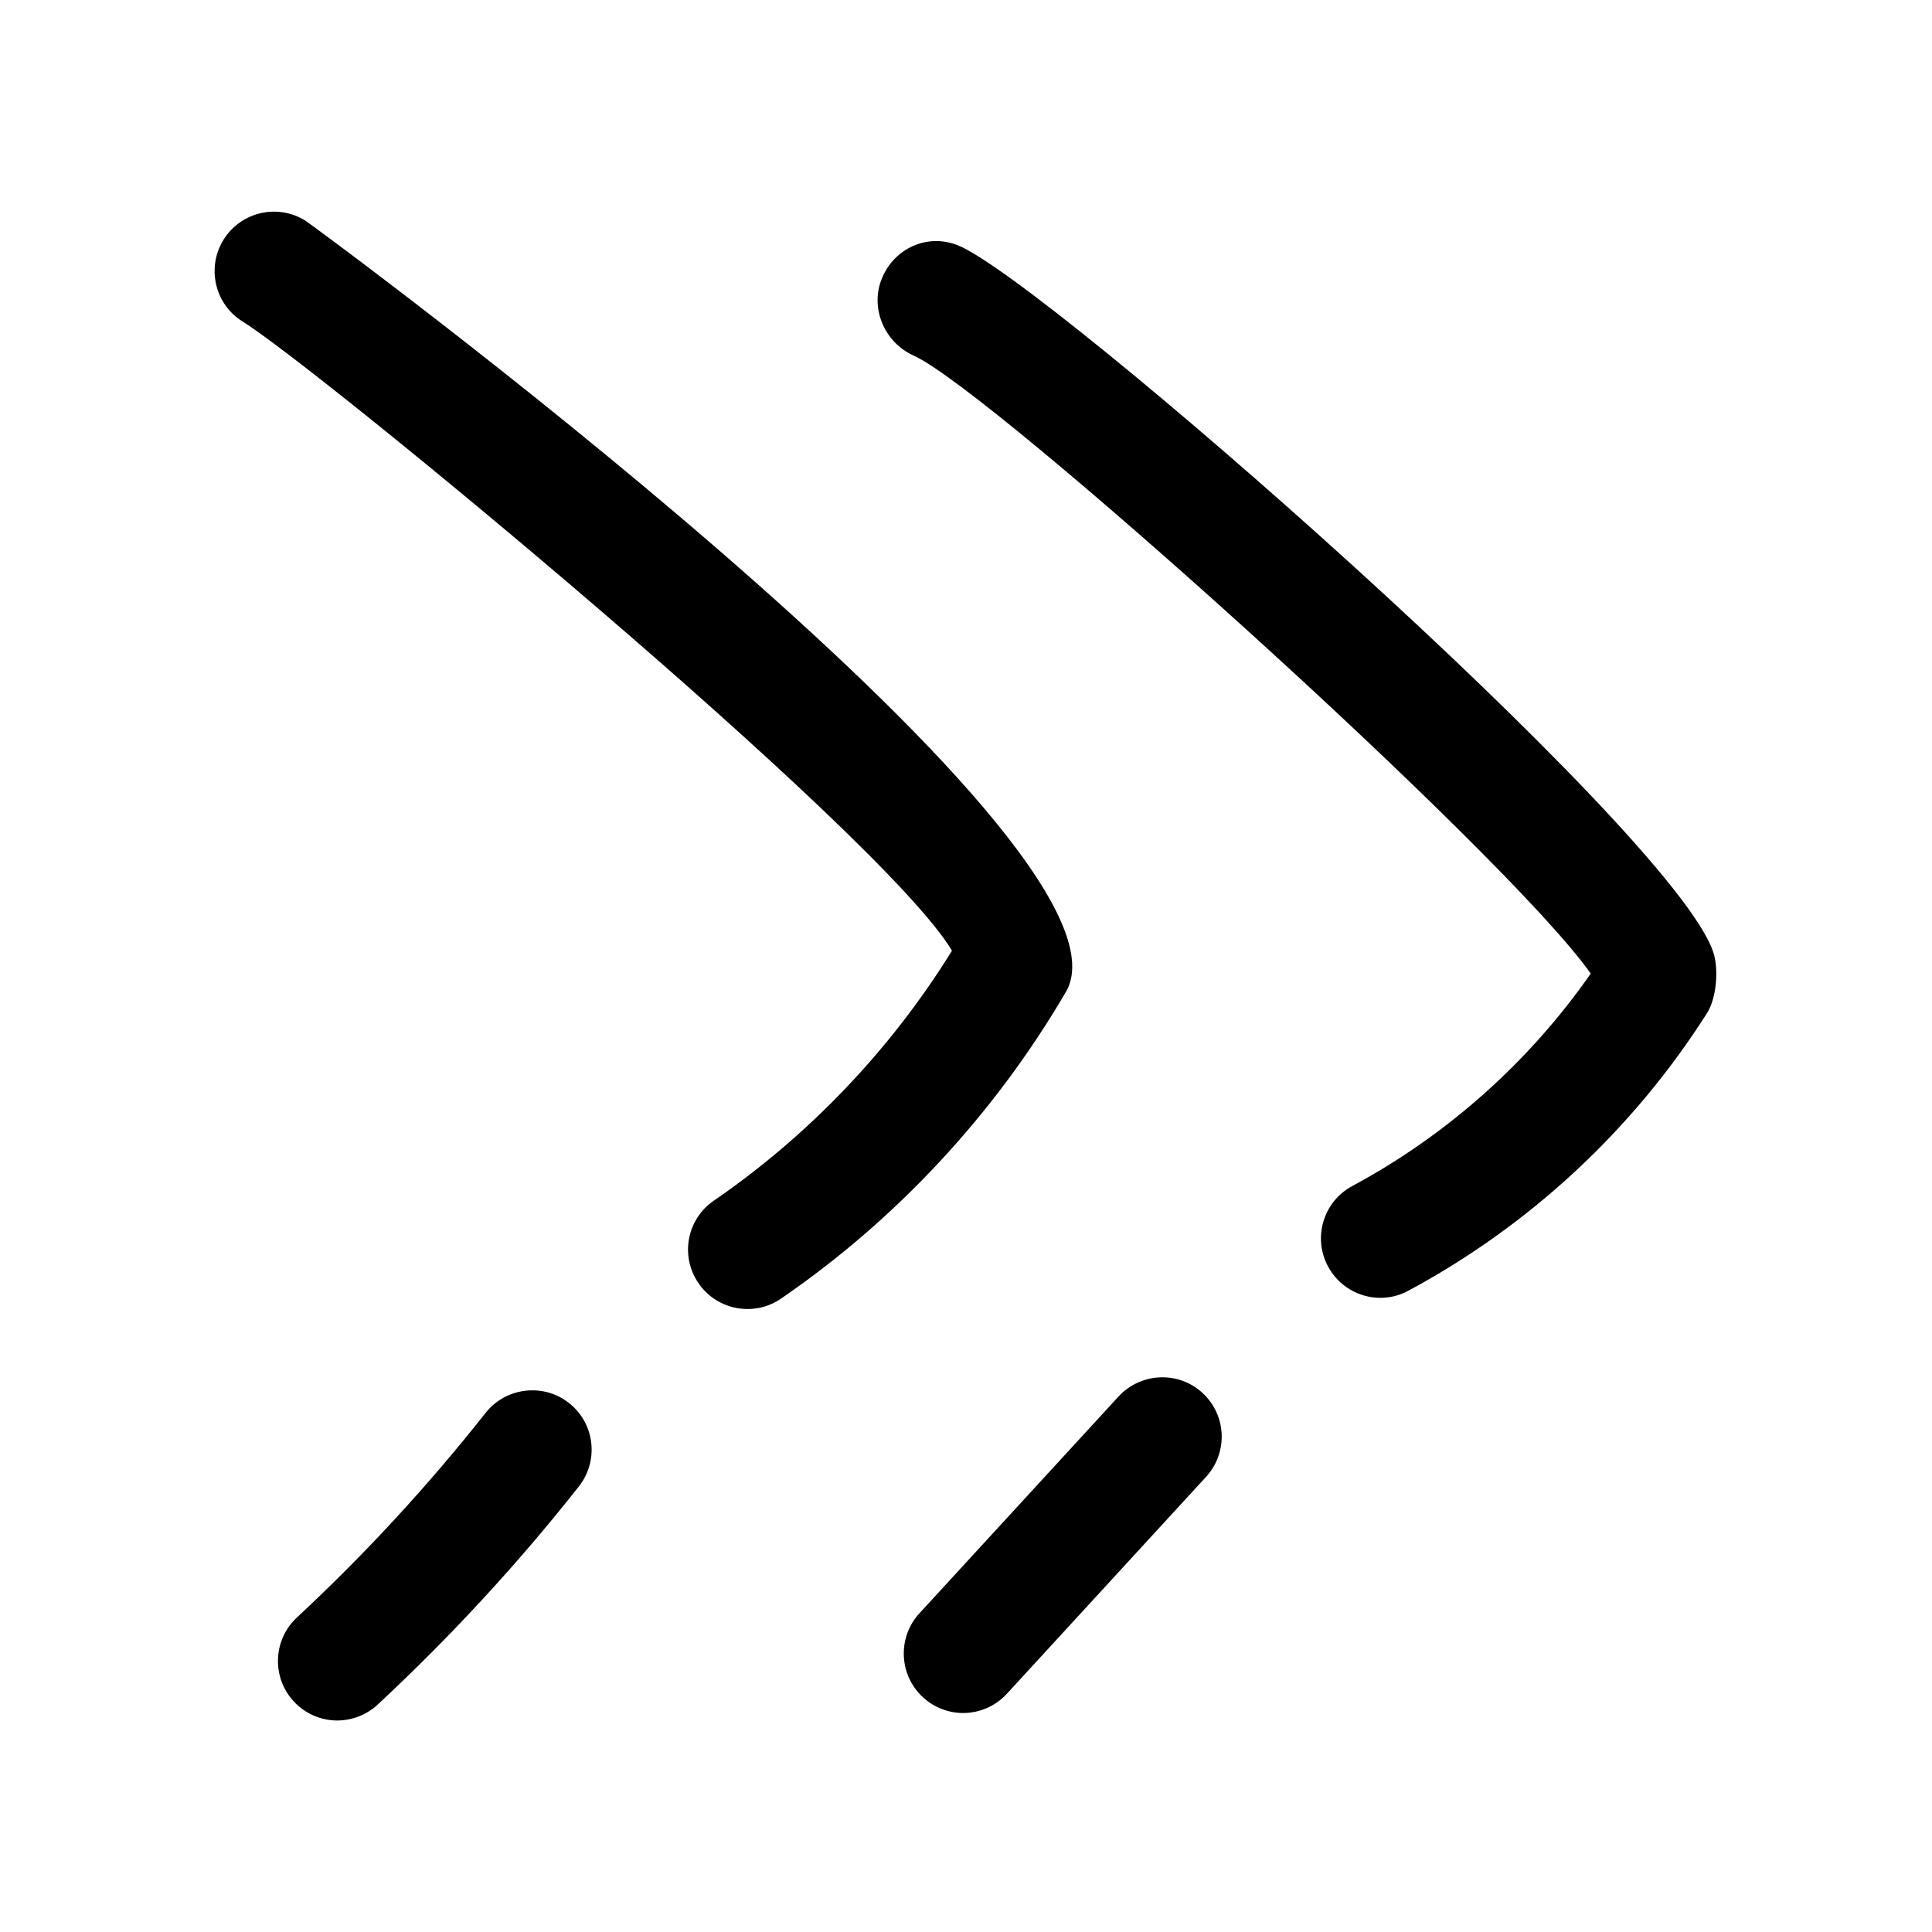 <?xml version="1.0" encoding="UTF-8"?>
<!-- Uploaded to: ICON Repo, www.svgrepo.com, Generator: ICON Repo Mixer Tools -->
<svg fill="#000000" width="800px" height="800px" version="1.1" viewBox="144 144 512 512" xmlns="http://www.w3.org/2000/svg">
 <g>
  <path d="m244.13 595.7c19.145-17.82 37.094-37.25 53.277-57.781 5.383-6.832 4.219-16.719-2.613-22.105-6.801-5.352-16.719-4.188-22.105 2.613-15.207 19.27-32.023 37.504-50.004 54.223-6.359 5.918-6.738 15.871-0.82 22.262 3.117 3.336 7.305 5.039 11.523 5.039 3.879-0.027 7.719-1.445 10.742-4.25z"/>
  <path d="m203.23 207.54c-4.566 7.398-2.301 17.129 5.102 21.695 19.68 12.156 169.25 135.37 187.95 166.7-16.125 26.102-37.852 48.898-63.105 66.25-7.18 4.914-9.004 14.703-4.062 21.883 3.055 4.473 7.965 6.832 13.004 6.832 3.086 0 6.172-0.883 8.879-2.769 30.637-21.004 56.742-49.121 75.57-81.43 22.387-39.707-199.32-202.79-201.65-204.23-7.398-4.598-17.094-2.328-21.691 5.07z"/>
  <path d="m440.43 514.08-52.773 57.465c-5.887 6.422-5.449 16.375 0.945 22.262 3.023 2.769 6.832 4.156 10.645 4.156 4.25 0 8.5-1.73 11.586-5.102l52.773-57.465c5.887-6.422 5.481-16.375-0.945-22.262-6.328-5.856-16.312-5.445-22.23 0.945z"/>
  <path d="m397.79 208.99c-7.996-3.18-16.719 0.754-20.023 8.66-3.34 7.871 0.566 17.098 8.375 20.594 20.469 9.133 156.65 131.5 179.42 163.77-16.344 23.426-38.039 42.762-63.195 56.301-7.652 4.094-10.547 13.664-6.422 21.316 2.832 5.289 8.281 8.312 13.855 8.312 2.519 0 5.07-0.598 7.43-1.891 32.18-17.285 59.574-42.73 79.16-73.586 2.519-3.969 3.117-11.586 1.668-16.059-10.516-32.277-177.21-178.35-200.27-187.42z"/>
 </g>
</svg>